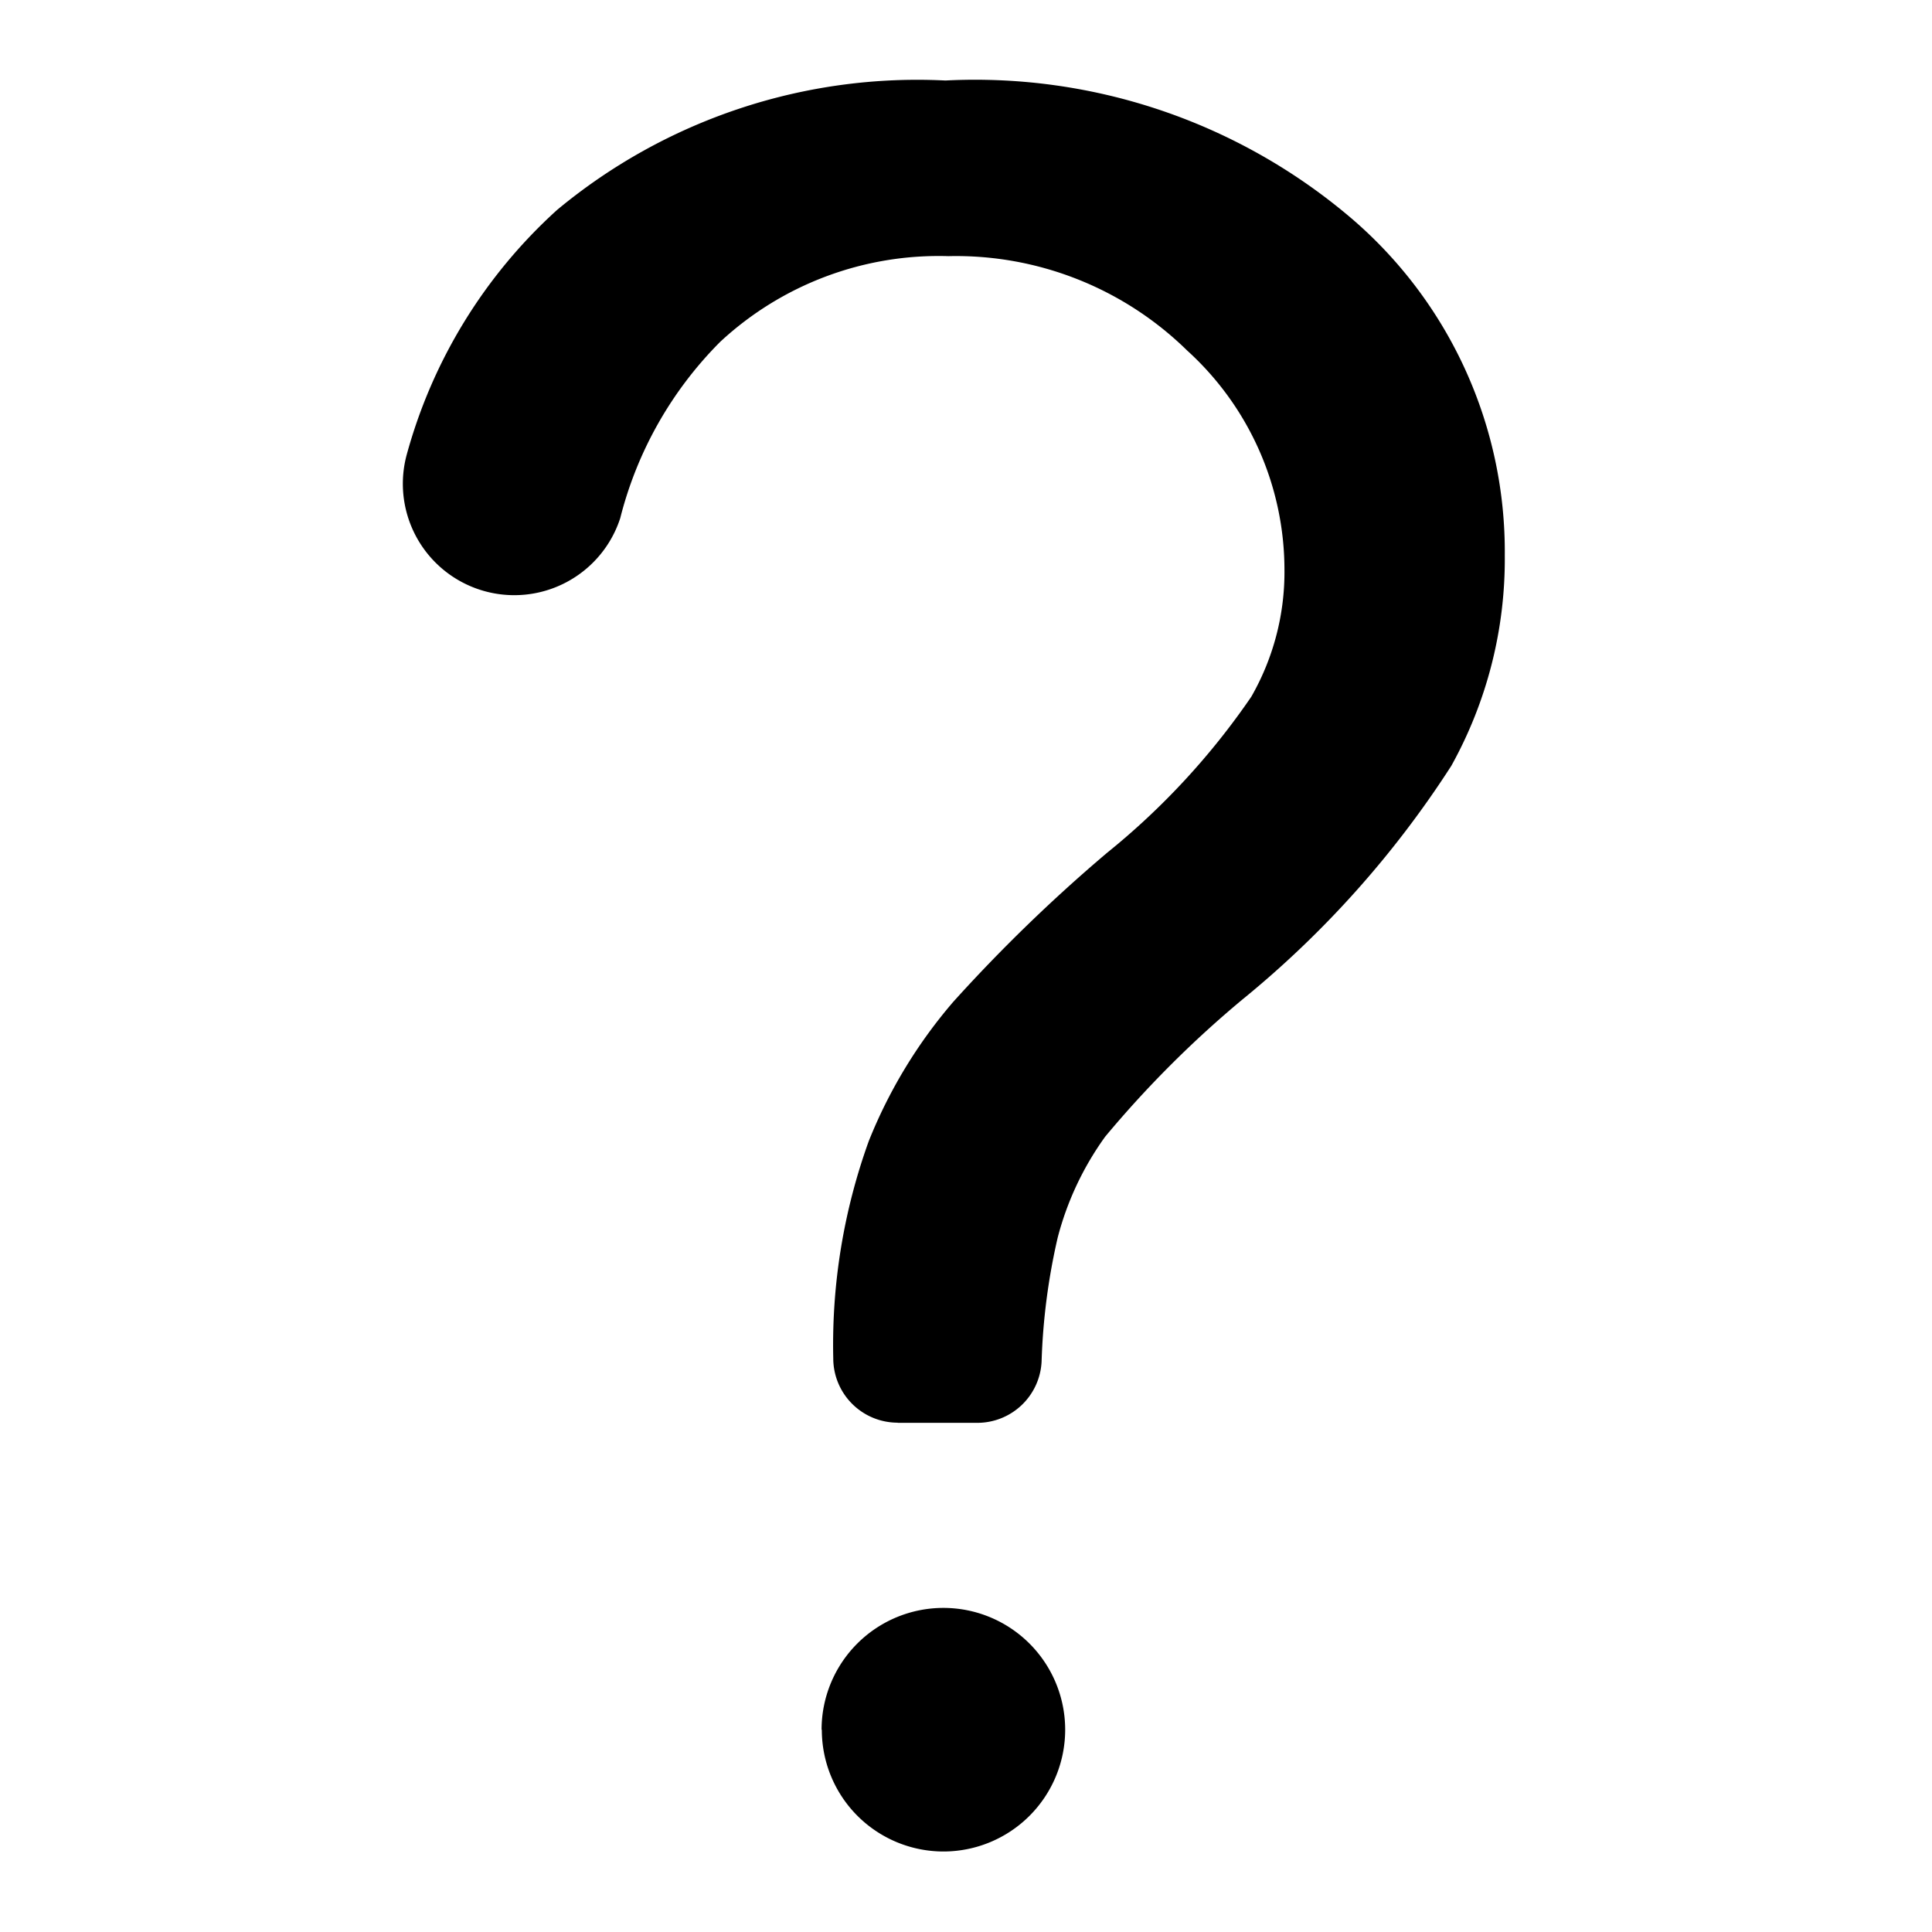 <svg xmlns="http://www.w3.org/2000/svg" width="24" height="24" viewBox="0 0 24 24"><path data-name="Path 72" d="M11.151 17.673a.8.8 0 01-.8-.8 7.448 7.448 0 01.442-2.7 6.149 6.149 0 011.048-1.727 19.809 19.809 0 011.91-1.851 9.068 9.068 0 001.793-1.94 3.116 3.116 0 00.412-1.579 3.682 3.682 0 00-1.209-2.722 4.1 4.1 0 00-2.966-1.172 3.988 3.988 0 00-2.833 1.063 4.745 4.745 0 00-1.243 2.191 1.384 1.384 0 01-2.655-.779 6.363 6.363 0 011.87-3.049A7 7 0 0111.744 1a7.21 7.21 0 015.061 1.727 5.453 5.453 0 011.888 4.175 5.287 5.287 0 01-.664 2.611 12.383 12.383 0 01-2.6 2.907 13.264 13.264 0 00-1.7 1.7 3.758 3.758 0 00-.59 1.254 7.907 7.907 0 00-.2 1.541.8.8 0 01-.8.76h-.988zm-.945 3.815A1.513 1.513 0 1111.722 23a1.512 1.512 0 01-1.513-1.513z"/></svg>